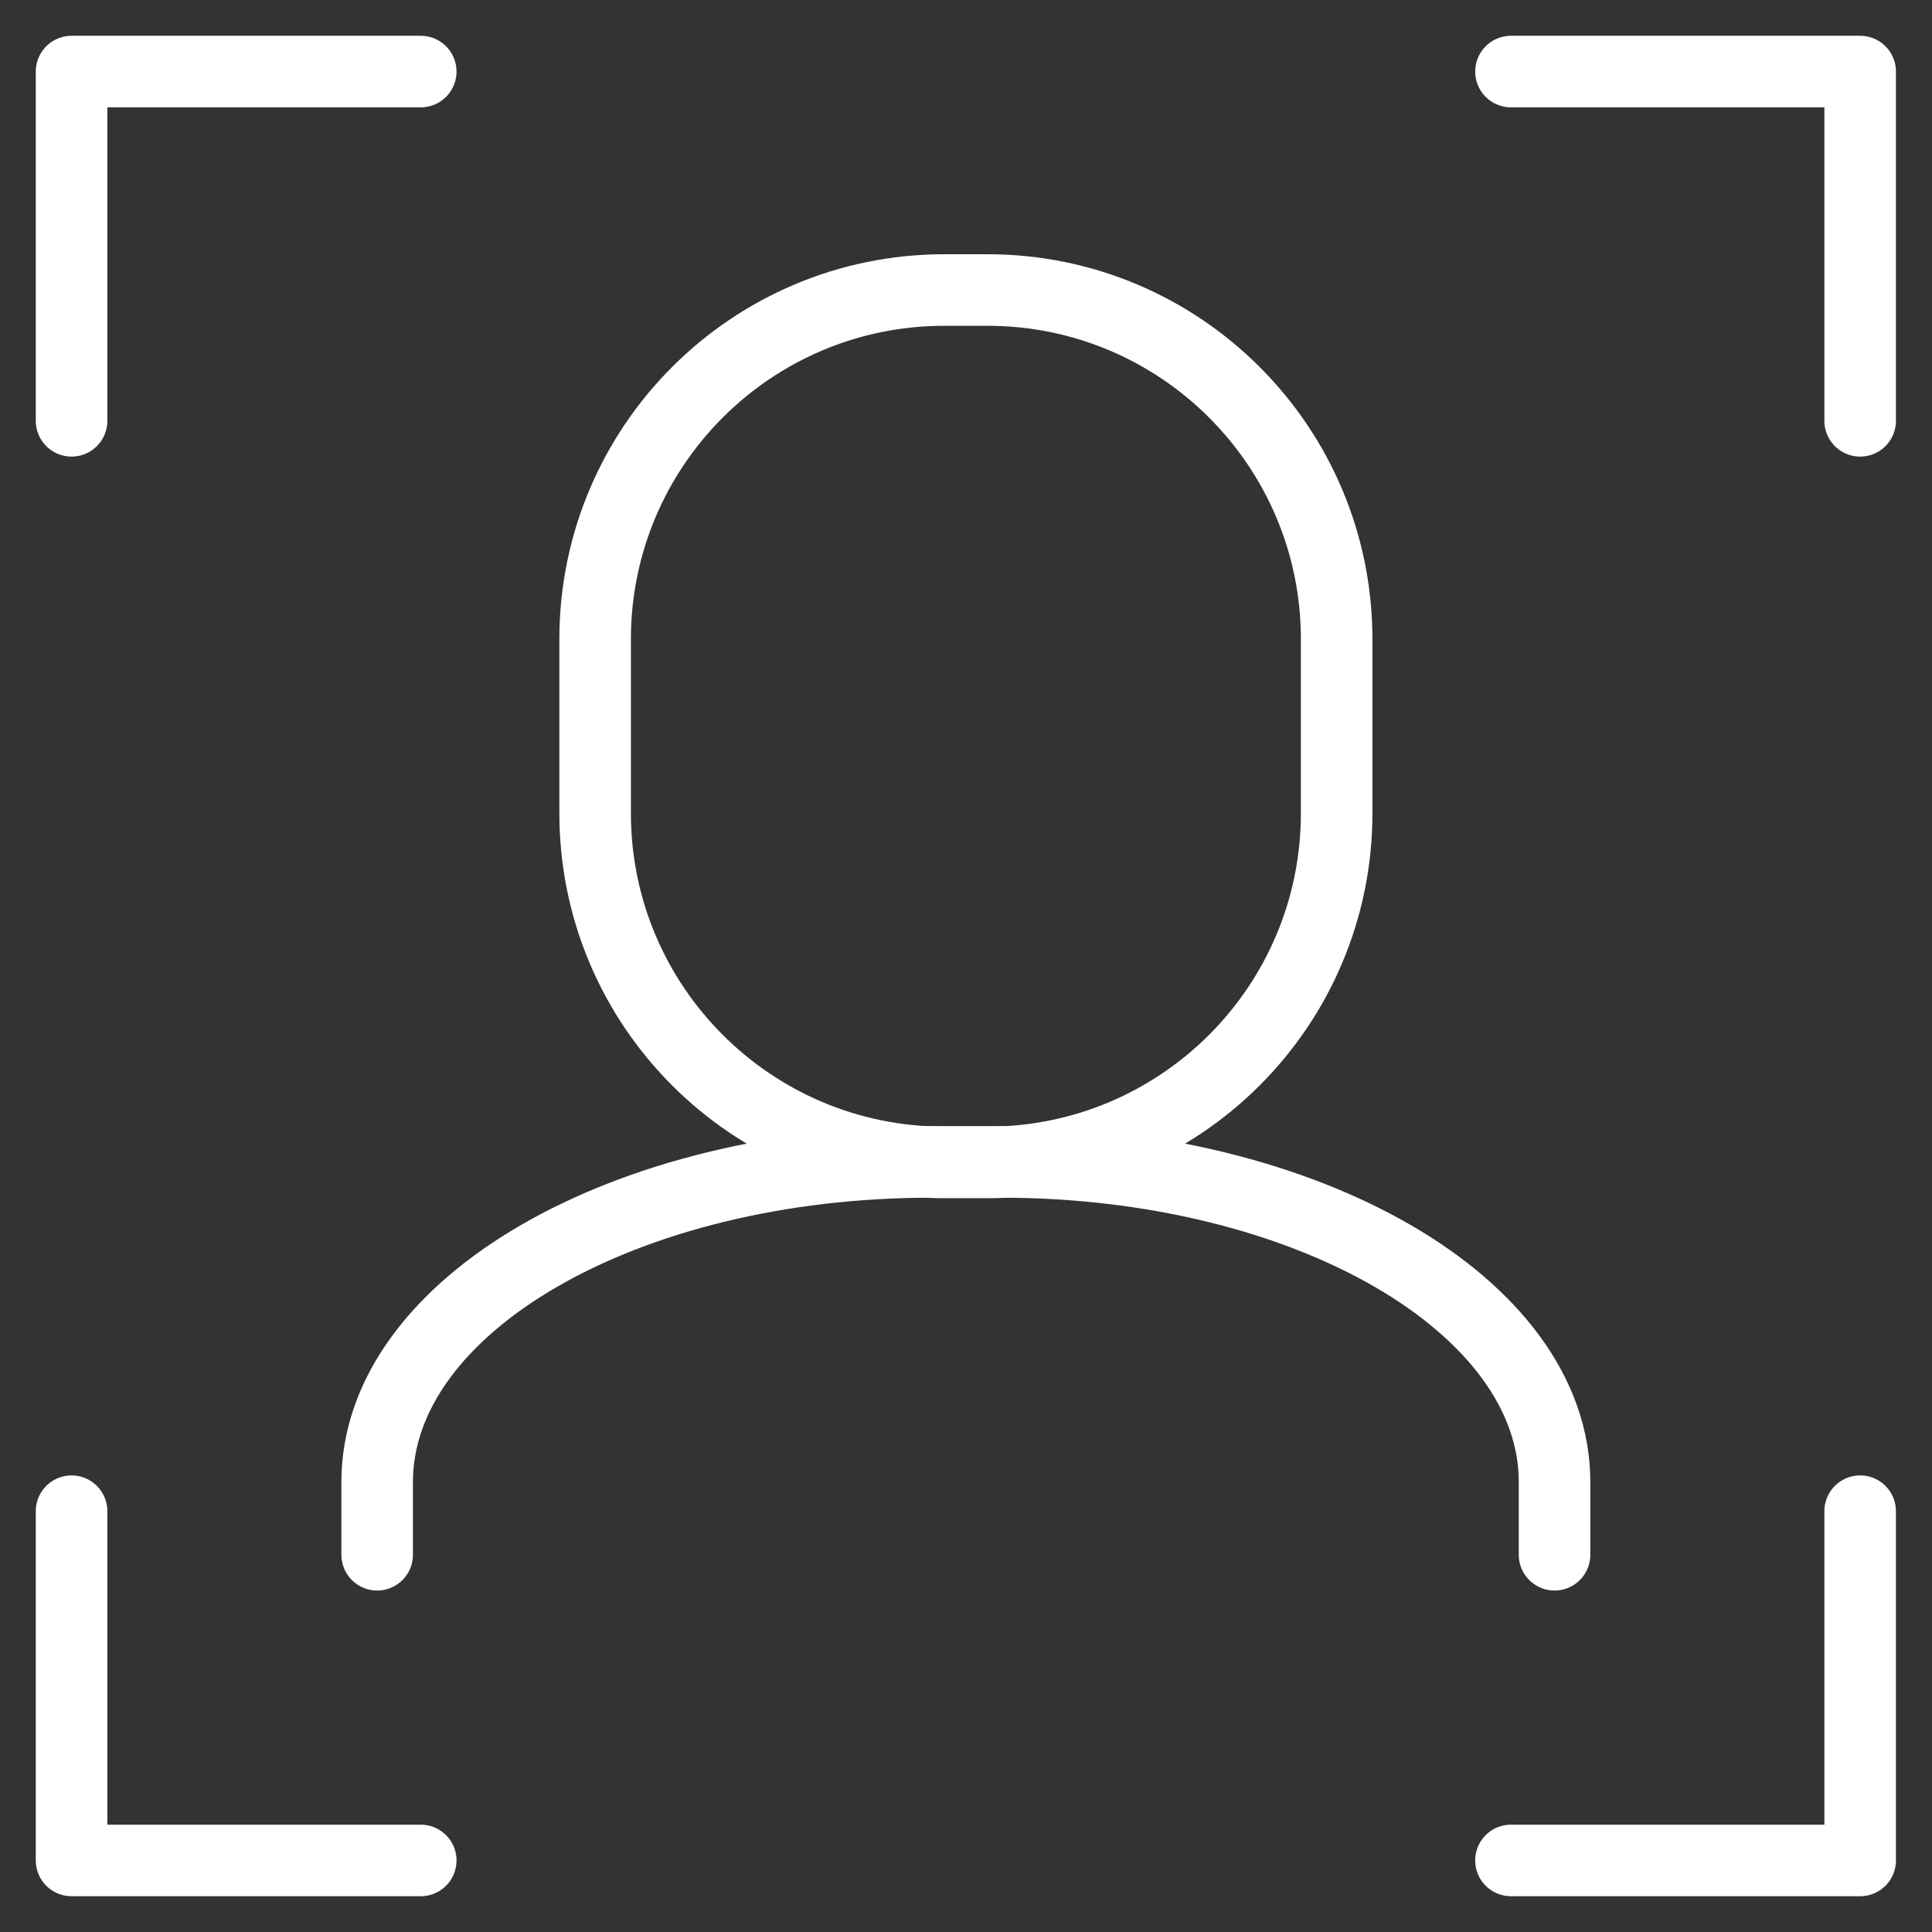 <svg width="27" height="27" viewBox="0 0 27 27" fill="none" xmlns="http://www.w3.org/2000/svg">
<rect x="0" y="0" width="27" height="27" fill="#333333" stroke="none"/>
<path d="M13.8 4.053H13.197C10.502 4.053 8.317 6.238 8.317 8.933V11.364C8.317 14.06 10.502 16.245 13.197 16.245H13.8C16.495 16.245 18.68 14.06 18.68 11.364V8.933C18.68 6.238 16.495 4.053 13.8 4.053Z" stroke="white" stroke-linecap="round" stroke-linejoin="round"/>
<path d="M5.271 21.728V20.711C5.271 18.241 8.738 16.238 13.015 16.238H13.981C18.258 16.238 21.725 18.241 21.725 20.711V21.728" stroke="white" stroke-linecap="round" stroke-linejoin="round"/>
<path d="M1 5.881V1H5.88" stroke="white" stroke-linecap="round" stroke-linejoin="round"/>
<path d="M1 21.119V26H5.88" stroke="white" stroke-linecap="round" stroke-linejoin="round"/>
<path d="M25.996 5.881V1H21.116" stroke="white" stroke-linecap="round" stroke-linejoin="round"/>
<path d="M25.996 21.119V26H21.116" stroke="white" stroke-linecap="round" stroke-linejoin="round"/>
</svg>
